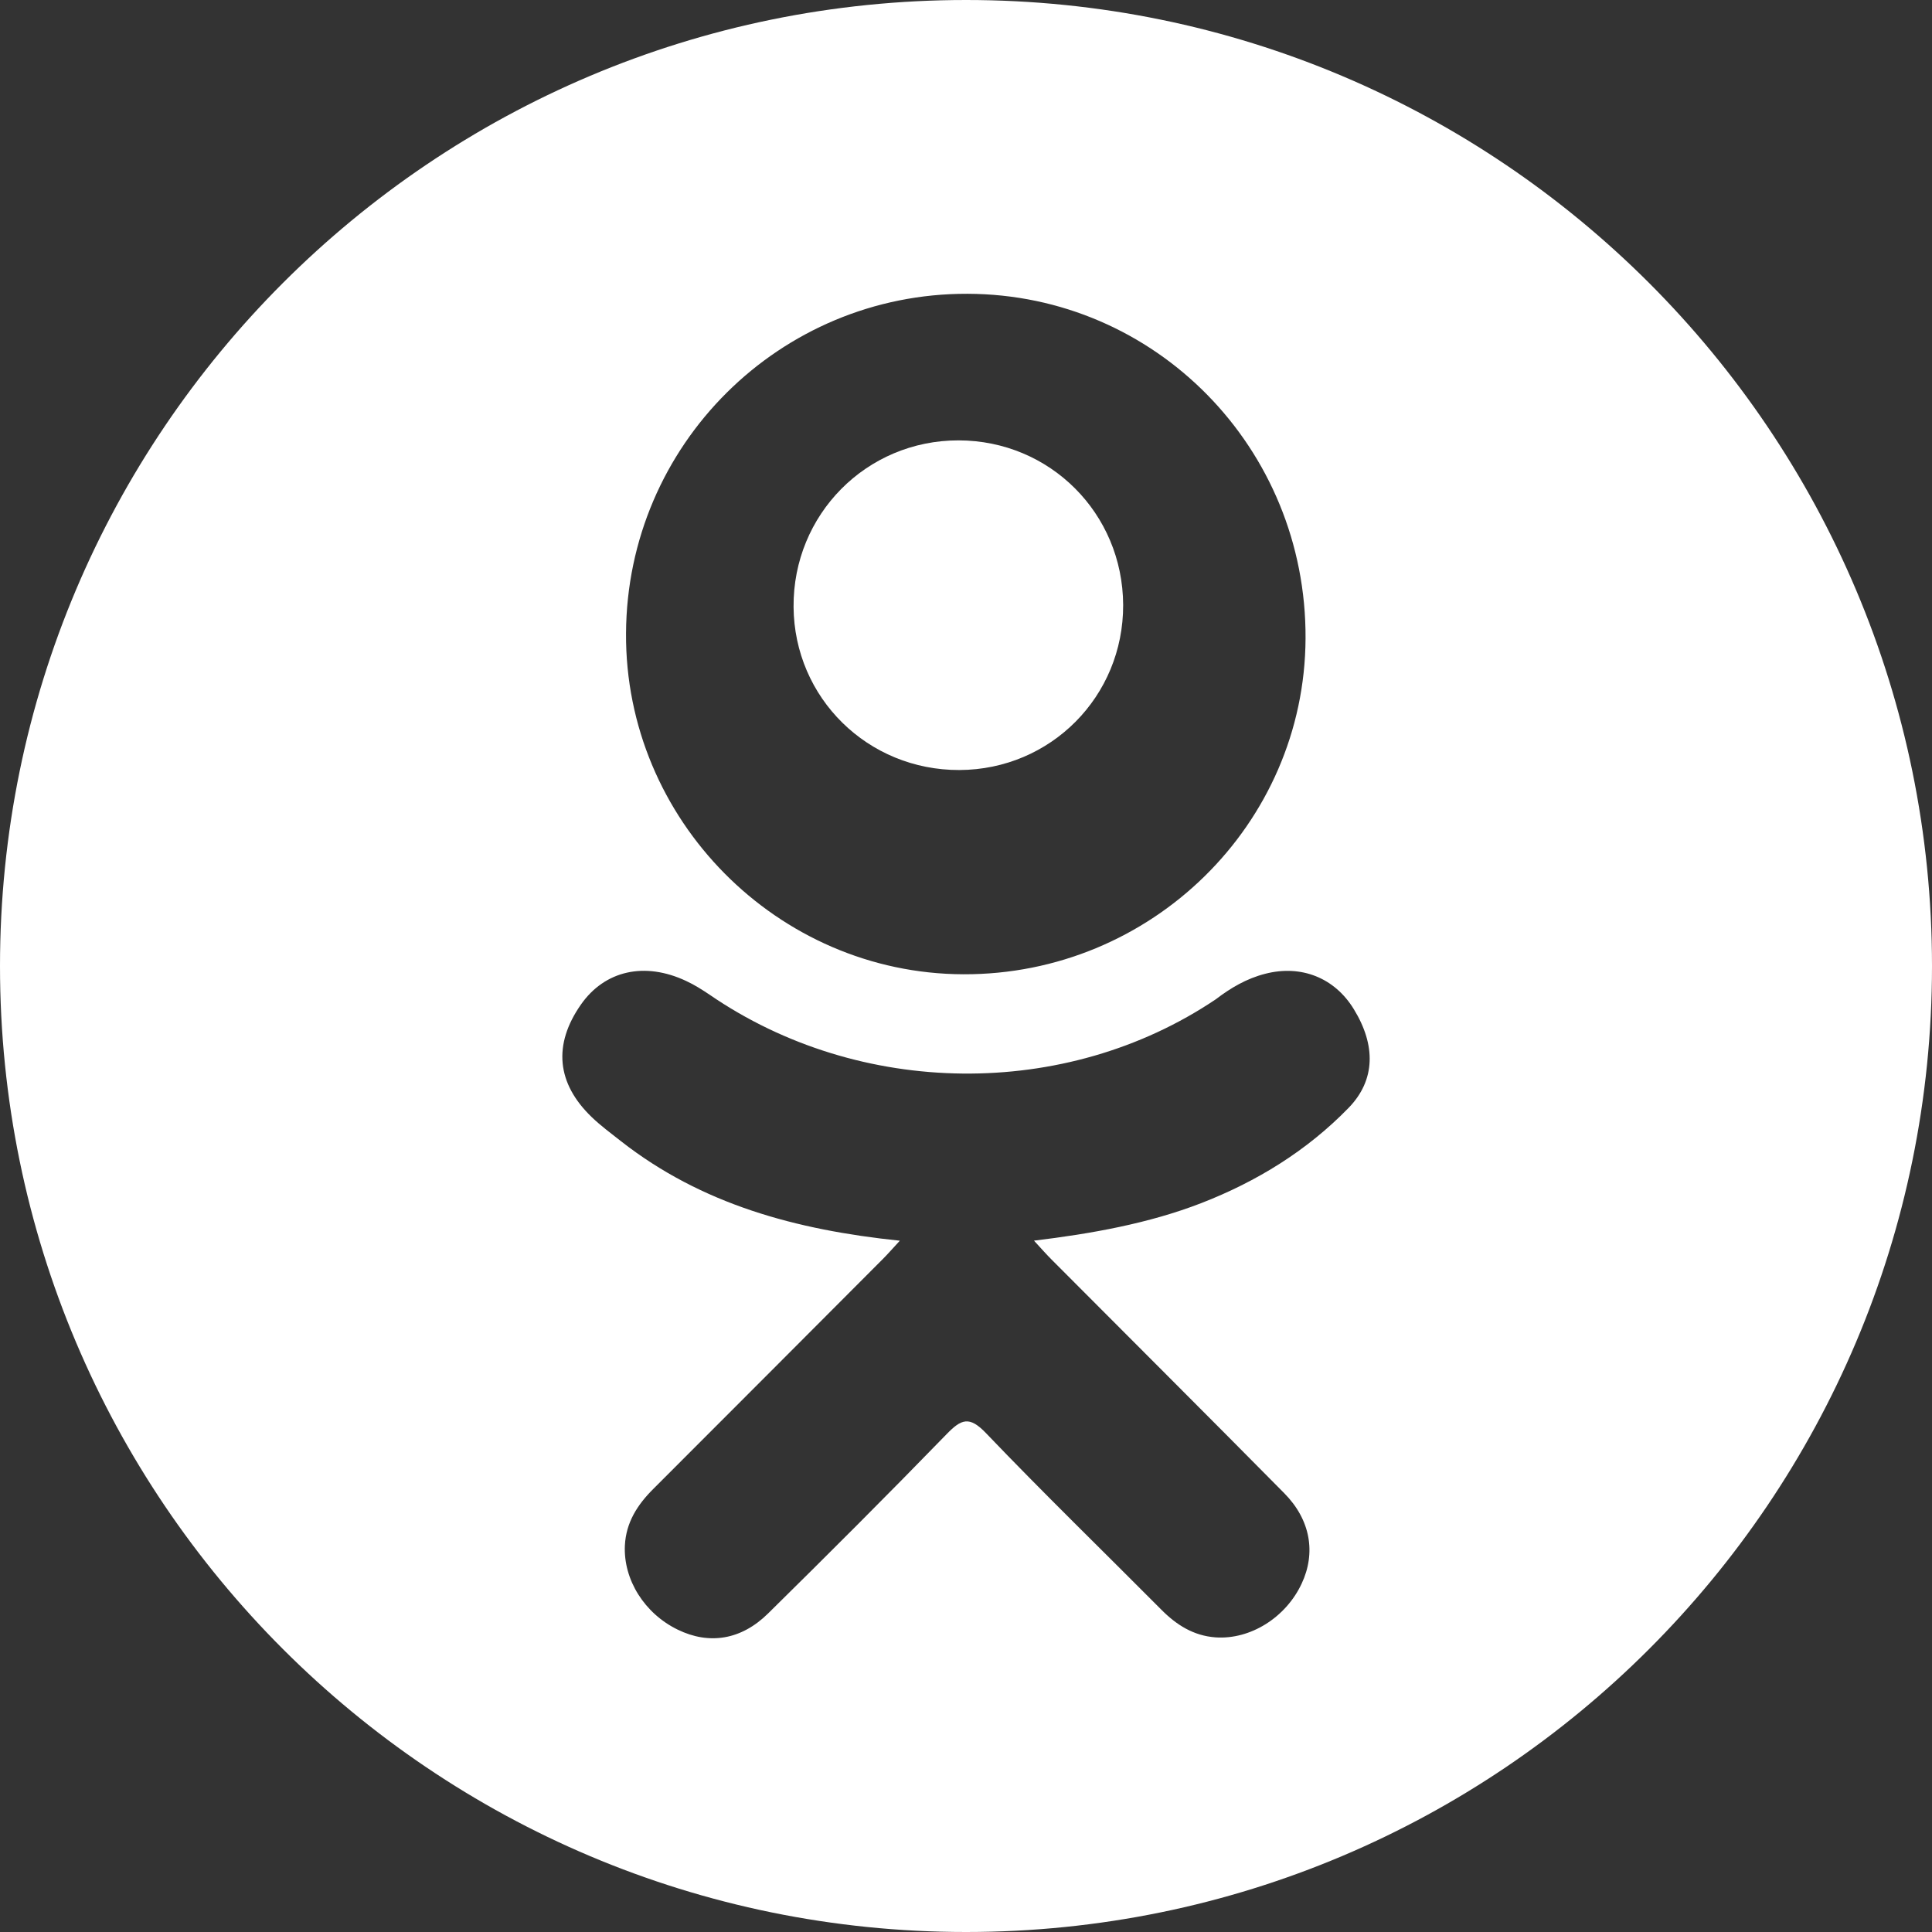 <?xml version="1.0" encoding="UTF-8"?>
<svg width="32px" height="32px" viewBox="0 0 32 32" version="1.1" xmlns="http://www.w3.org/2000/svg" xmlns:xlink="http://www.w3.org/1999/xlink">
    <rect x="0" y="0" width="32" height="32" fill="#333333" stroke="none"/>
    <!-- Generator: Sketch 51.1 (57501) - http://www.bohemiancoding.com/sketch -->
    <title>@2xGroup 57</title>
    <desc>Created with Sketch.</desc>
    <defs></defs>
    <g id="Symbols" stroke="none" stroke-width="1" fill="none" fill-rule="evenodd">
        <g id="sakinqwd" transform="translate(-1078, -26)" fill="#ffffff">
            <g id="Group-39">
                <g id="Group-58" transform="translate(985, 25)">
                    <g id="Group-57" transform="translate(93, 1)">
                        <path d="M16.001,0 C7.163,0 0,7.164 0,16.001 C0,24.837 7.163,32 16.001,32 C24.837,32 32,24.837 32,16.001 C32,7.164 24.837,0 16.001,0 Z M16.023,4.866 C19.14,4.874 21.64,7.424 21.624,10.574 C21.61,13.653 19.067,16.148 15.956,16.137 C12.876,16.127 10.35,13.573 10.369,10.489 C10.385,7.371 12.913,4.858 16.023,4.866 Z M22.336,18.351 C21.647,19.059 20.817,19.57 19.895,19.928 C19.025,20.265 18.071,20.435 17.126,20.549 C17.268,20.704 17.335,20.78 17.425,20.87 C18.707,22.158 19.995,23.44 21.272,24.733 C21.707,25.173 21.799,25.72 21.559,26.231 C21.297,26.791 20.71,27.16 20.134,27.12 C19.77,27.094 19.485,26.914 19.233,26.659 C18.266,25.686 17.28,24.729 16.332,23.738 C16.055,23.448 15.922,23.504 15.679,23.754 C14.706,24.756 13.717,25.744 12.722,26.724 C12.275,27.165 11.744,27.245 11.225,26.992 C10.675,26.725 10.323,26.164 10.35,25.598 C10.369,25.216 10.558,24.923 10.82,24.662 C12.089,23.395 13.354,22.124 14.62,20.856 C14.705,20.771 14.783,20.681 14.904,20.55 C13.178,20.371 11.621,19.946 10.288,18.904 C10.123,18.774 9.952,18.648 9.802,18.504 C9.218,17.943 9.159,17.302 9.621,16.64 C10.016,16.074 10.678,15.924 11.367,16.249 C11.501,16.311 11.627,16.391 11.751,16.474 C14.233,18.181 17.646,18.228 20.138,16.551 C20.385,16.362 20.649,16.207 20.955,16.129 C21.551,15.975 22.106,16.194 22.424,16.716 C22.789,17.31 22.785,17.89 22.336,18.351 Z" id="Fill-2"></path>
                        <g id="odnoklassniki-logo" transform="translate(13, 7)">
                            <path d="M2.891,5.754 C4.403,5.748 5.608,4.535 5.603,3.019 C5.596,1.501 4.389,0.296 2.877,0.294 C1.351,0.292 0.133,1.522 0.144,3.052 C0.155,4.561 1.374,5.759 2.891,5.754 Z" id="Fill-1"></path>
                        </g>
                    </g>
                </g>
            </g>
        </g>
    </g>
</svg>